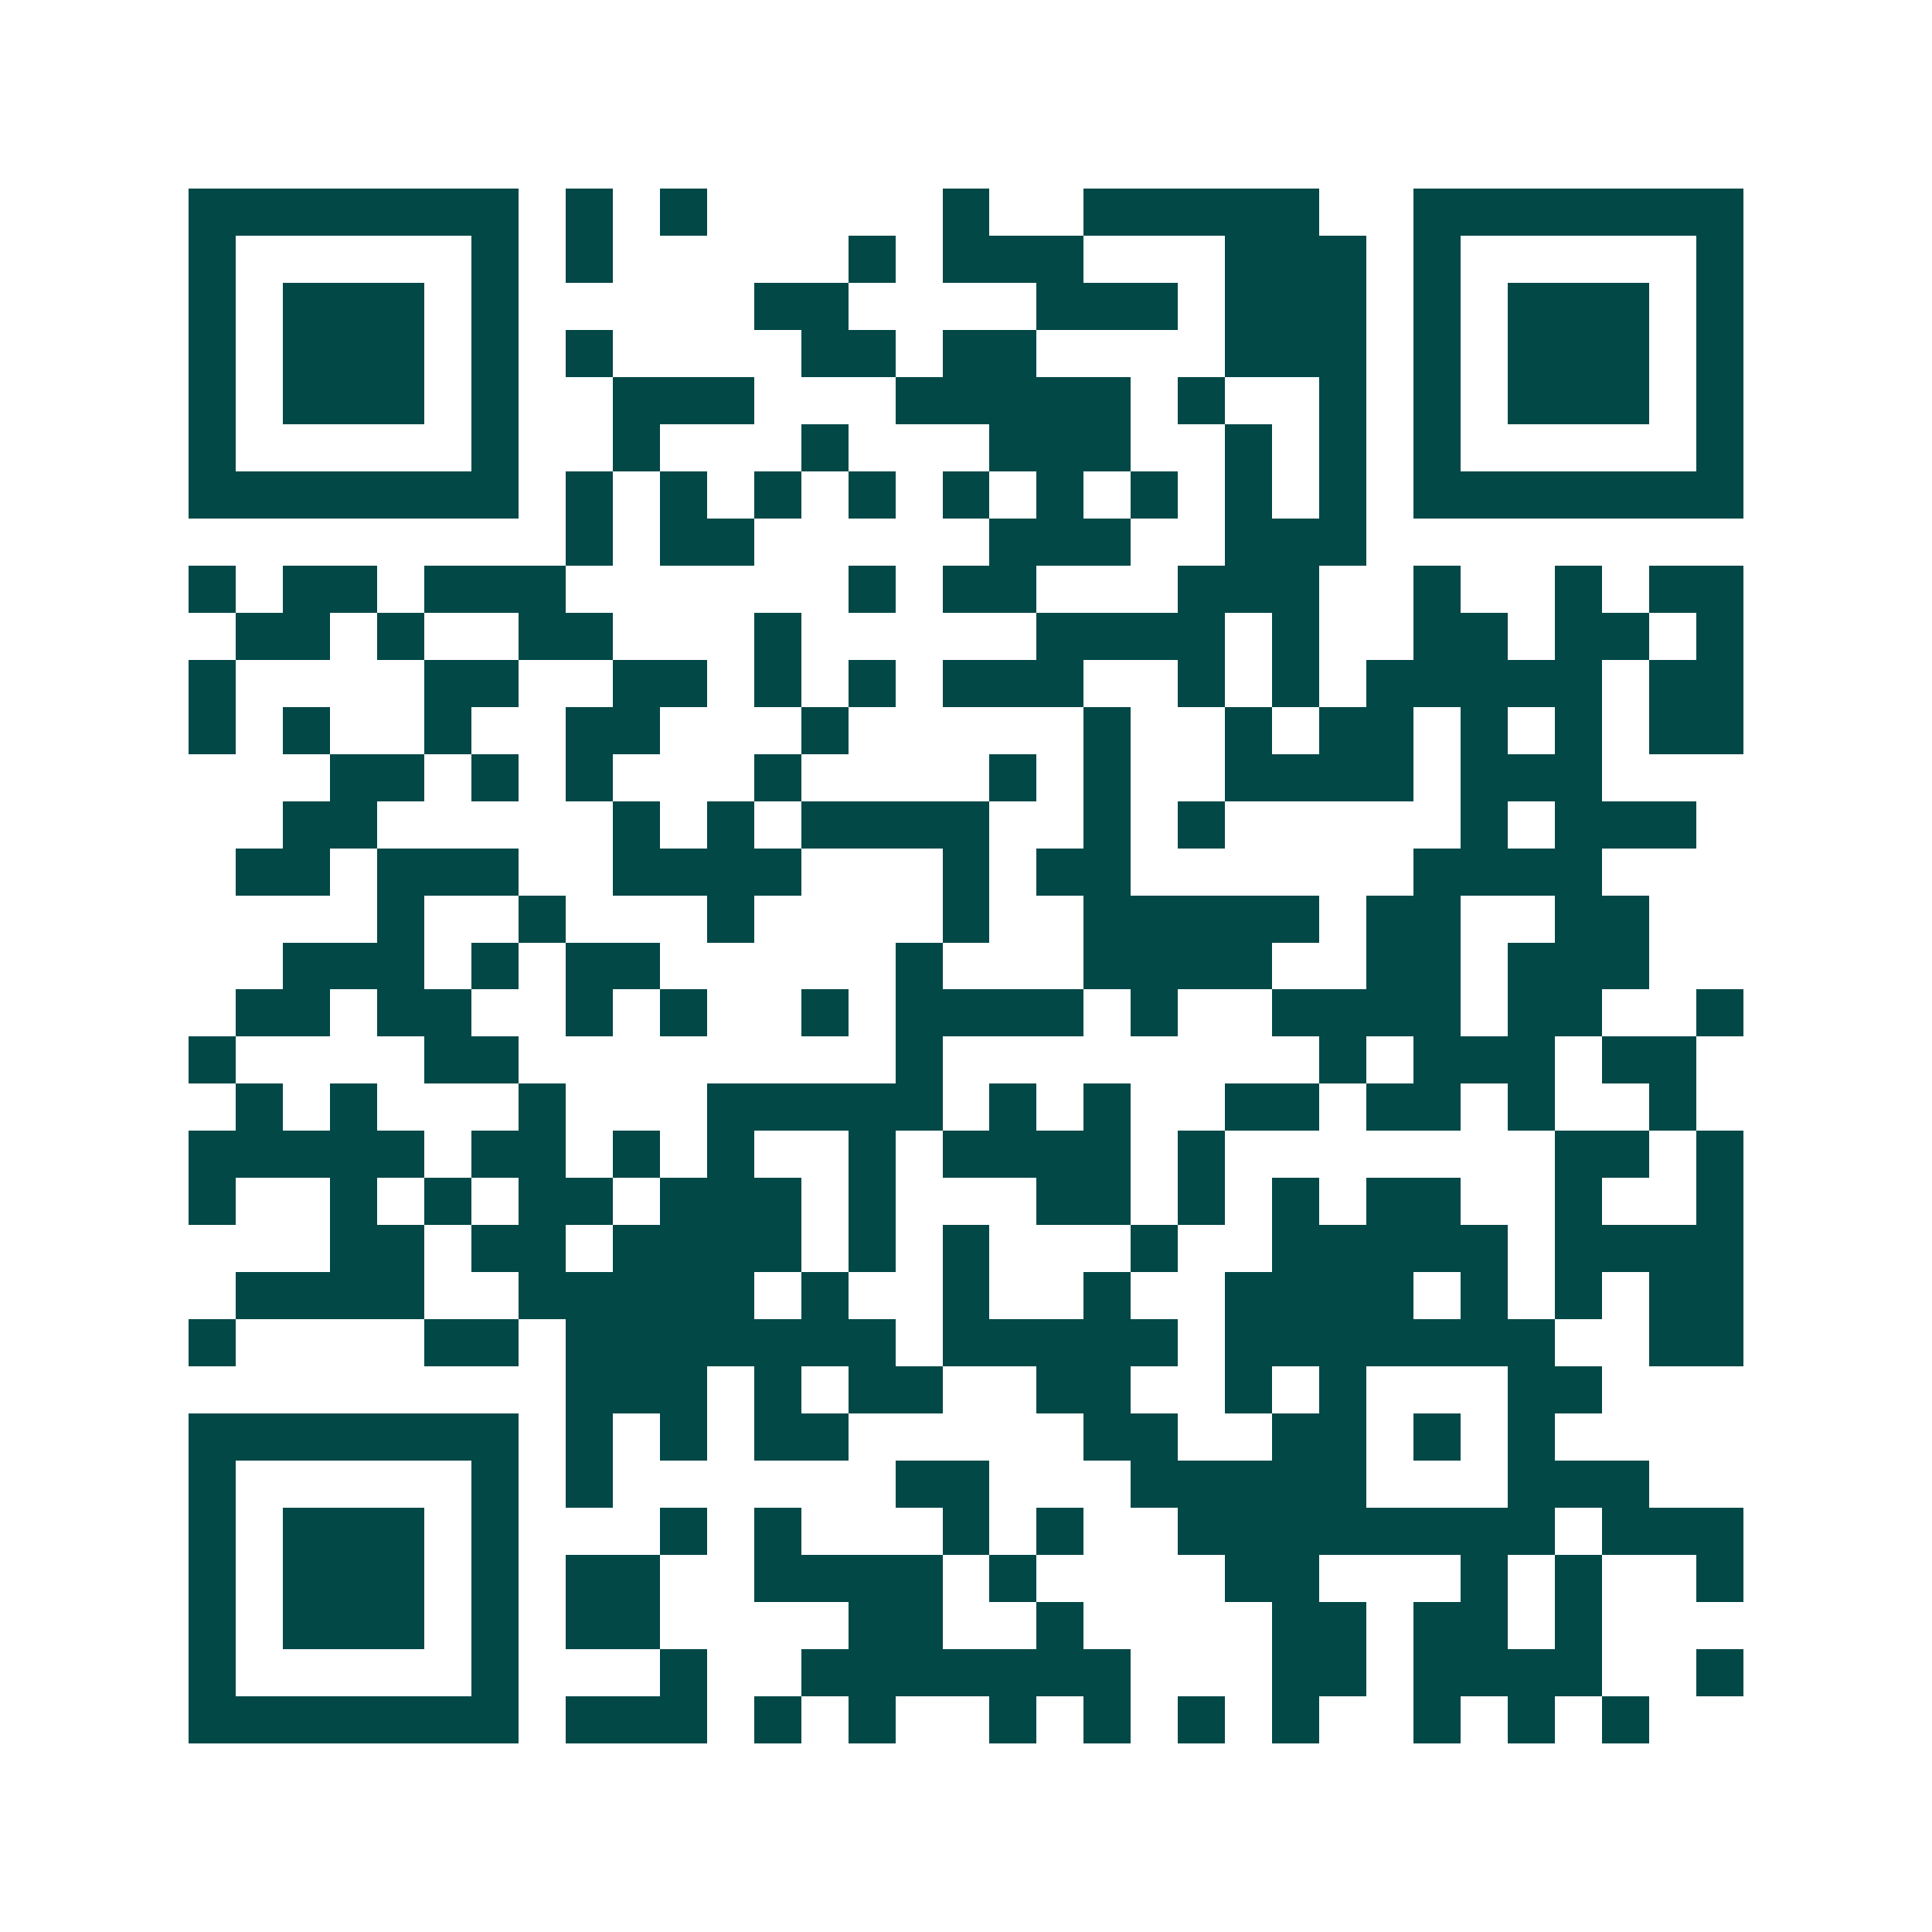 <svg xmlns="http://www.w3.org/2000/svg" width="200" height="200" viewBox="0 0 41 41" shape-rendering="crispEdges"><path fill="#ffffff" d="M0 0h41v41H0z"/><path stroke="#014847" d="M4 4.5h7m1 0h1m1 0h1m5 0h1m2 0h5m2 0h7M4 5.5h1m5 0h1m1 0h1m5 0h1m1 0h3m3 0h3m1 0h1m5 0h1M4 6.5h1m1 0h3m1 0h1m5 0h2m4 0h3m1 0h3m1 0h1m1 0h3m1 0h1M4 7.5h1m1 0h3m1 0h1m1 0h1m4 0h2m1 0h2m4 0h3m1 0h1m1 0h3m1 0h1M4 8.5h1m1 0h3m1 0h1m2 0h3m3 0h5m1 0h1m2 0h1m1 0h1m1 0h3m1 0h1M4 9.5h1m5 0h1m2 0h1m3 0h1m3 0h3m2 0h1m1 0h1m1 0h1m5 0h1M4 10.5h7m1 0h1m1 0h1m1 0h1m1 0h1m1 0h1m1 0h1m1 0h1m1 0h1m1 0h1m1 0h7M12 11.5h1m1 0h2m5 0h3m2 0h3M4 12.5h1m1 0h2m1 0h3m6 0h1m1 0h2m3 0h3m2 0h1m2 0h1m1 0h2M5 13.5h2m1 0h1m2 0h2m3 0h1m5 0h4m1 0h1m2 0h2m1 0h2m1 0h1M4 14.5h1m4 0h2m2 0h2m1 0h1m1 0h1m1 0h3m2 0h1m1 0h1m1 0h5m1 0h2M4 15.5h1m1 0h1m2 0h1m2 0h2m3 0h1m5 0h1m2 0h1m1 0h2m1 0h1m1 0h1m1 0h2M7 16.5h2m1 0h1m1 0h1m3 0h1m4 0h1m1 0h1m2 0h4m1 0h3M6 17.5h2m5 0h1m1 0h1m1 0h4m2 0h1m1 0h1m5 0h1m1 0h3M5 18.5h2m1 0h3m2 0h4m3 0h1m1 0h2m6 0h4M8 19.5h1m2 0h1m3 0h1m4 0h1m2 0h5m1 0h2m2 0h2M6 20.5h3m1 0h1m1 0h2m5 0h1m3 0h4m2 0h2m1 0h3M5 21.5h2m1 0h2m2 0h1m1 0h1m2 0h1m1 0h4m1 0h1m2 0h4m1 0h2m2 0h1M4 22.5h1m4 0h2m8 0h1m8 0h1m1 0h3m1 0h2M5 23.5h1m1 0h1m3 0h1m3 0h5m1 0h1m1 0h1m2 0h2m1 0h2m1 0h1m2 0h1M4 24.5h5m1 0h2m1 0h1m1 0h1m2 0h1m1 0h4m1 0h1m7 0h2m1 0h1M4 25.5h1m2 0h1m1 0h1m1 0h2m1 0h3m1 0h1m3 0h2m1 0h1m1 0h1m1 0h2m2 0h1m2 0h1M7 26.5h2m1 0h2m1 0h4m1 0h1m1 0h1m3 0h1m2 0h5m1 0h4M5 27.5h4m2 0h5m1 0h1m2 0h1m2 0h1m2 0h4m1 0h1m1 0h1m1 0h2M4 28.5h1m4 0h2m1 0h7m1 0h5m1 0h7m2 0h2M12 29.5h3m1 0h1m1 0h2m2 0h2m2 0h1m1 0h1m3 0h2M4 30.5h7m1 0h1m1 0h1m1 0h2m5 0h2m2 0h2m1 0h1m1 0h1M4 31.5h1m5 0h1m1 0h1m6 0h2m3 0h5m3 0h3M4 32.5h1m1 0h3m1 0h1m3 0h1m1 0h1m3 0h1m1 0h1m2 0h8m1 0h3M4 33.5h1m1 0h3m1 0h1m1 0h2m2 0h4m1 0h1m4 0h2m3 0h1m1 0h1m2 0h1M4 34.5h1m1 0h3m1 0h1m1 0h2m4 0h2m2 0h1m4 0h2m1 0h2m1 0h1M4 35.5h1m5 0h1m3 0h1m2 0h7m3 0h2m1 0h4m2 0h1M4 36.5h7m1 0h3m1 0h1m1 0h1m2 0h1m1 0h1m1 0h1m1 0h1m2 0h1m1 0h1m1 0h1"/></svg>
